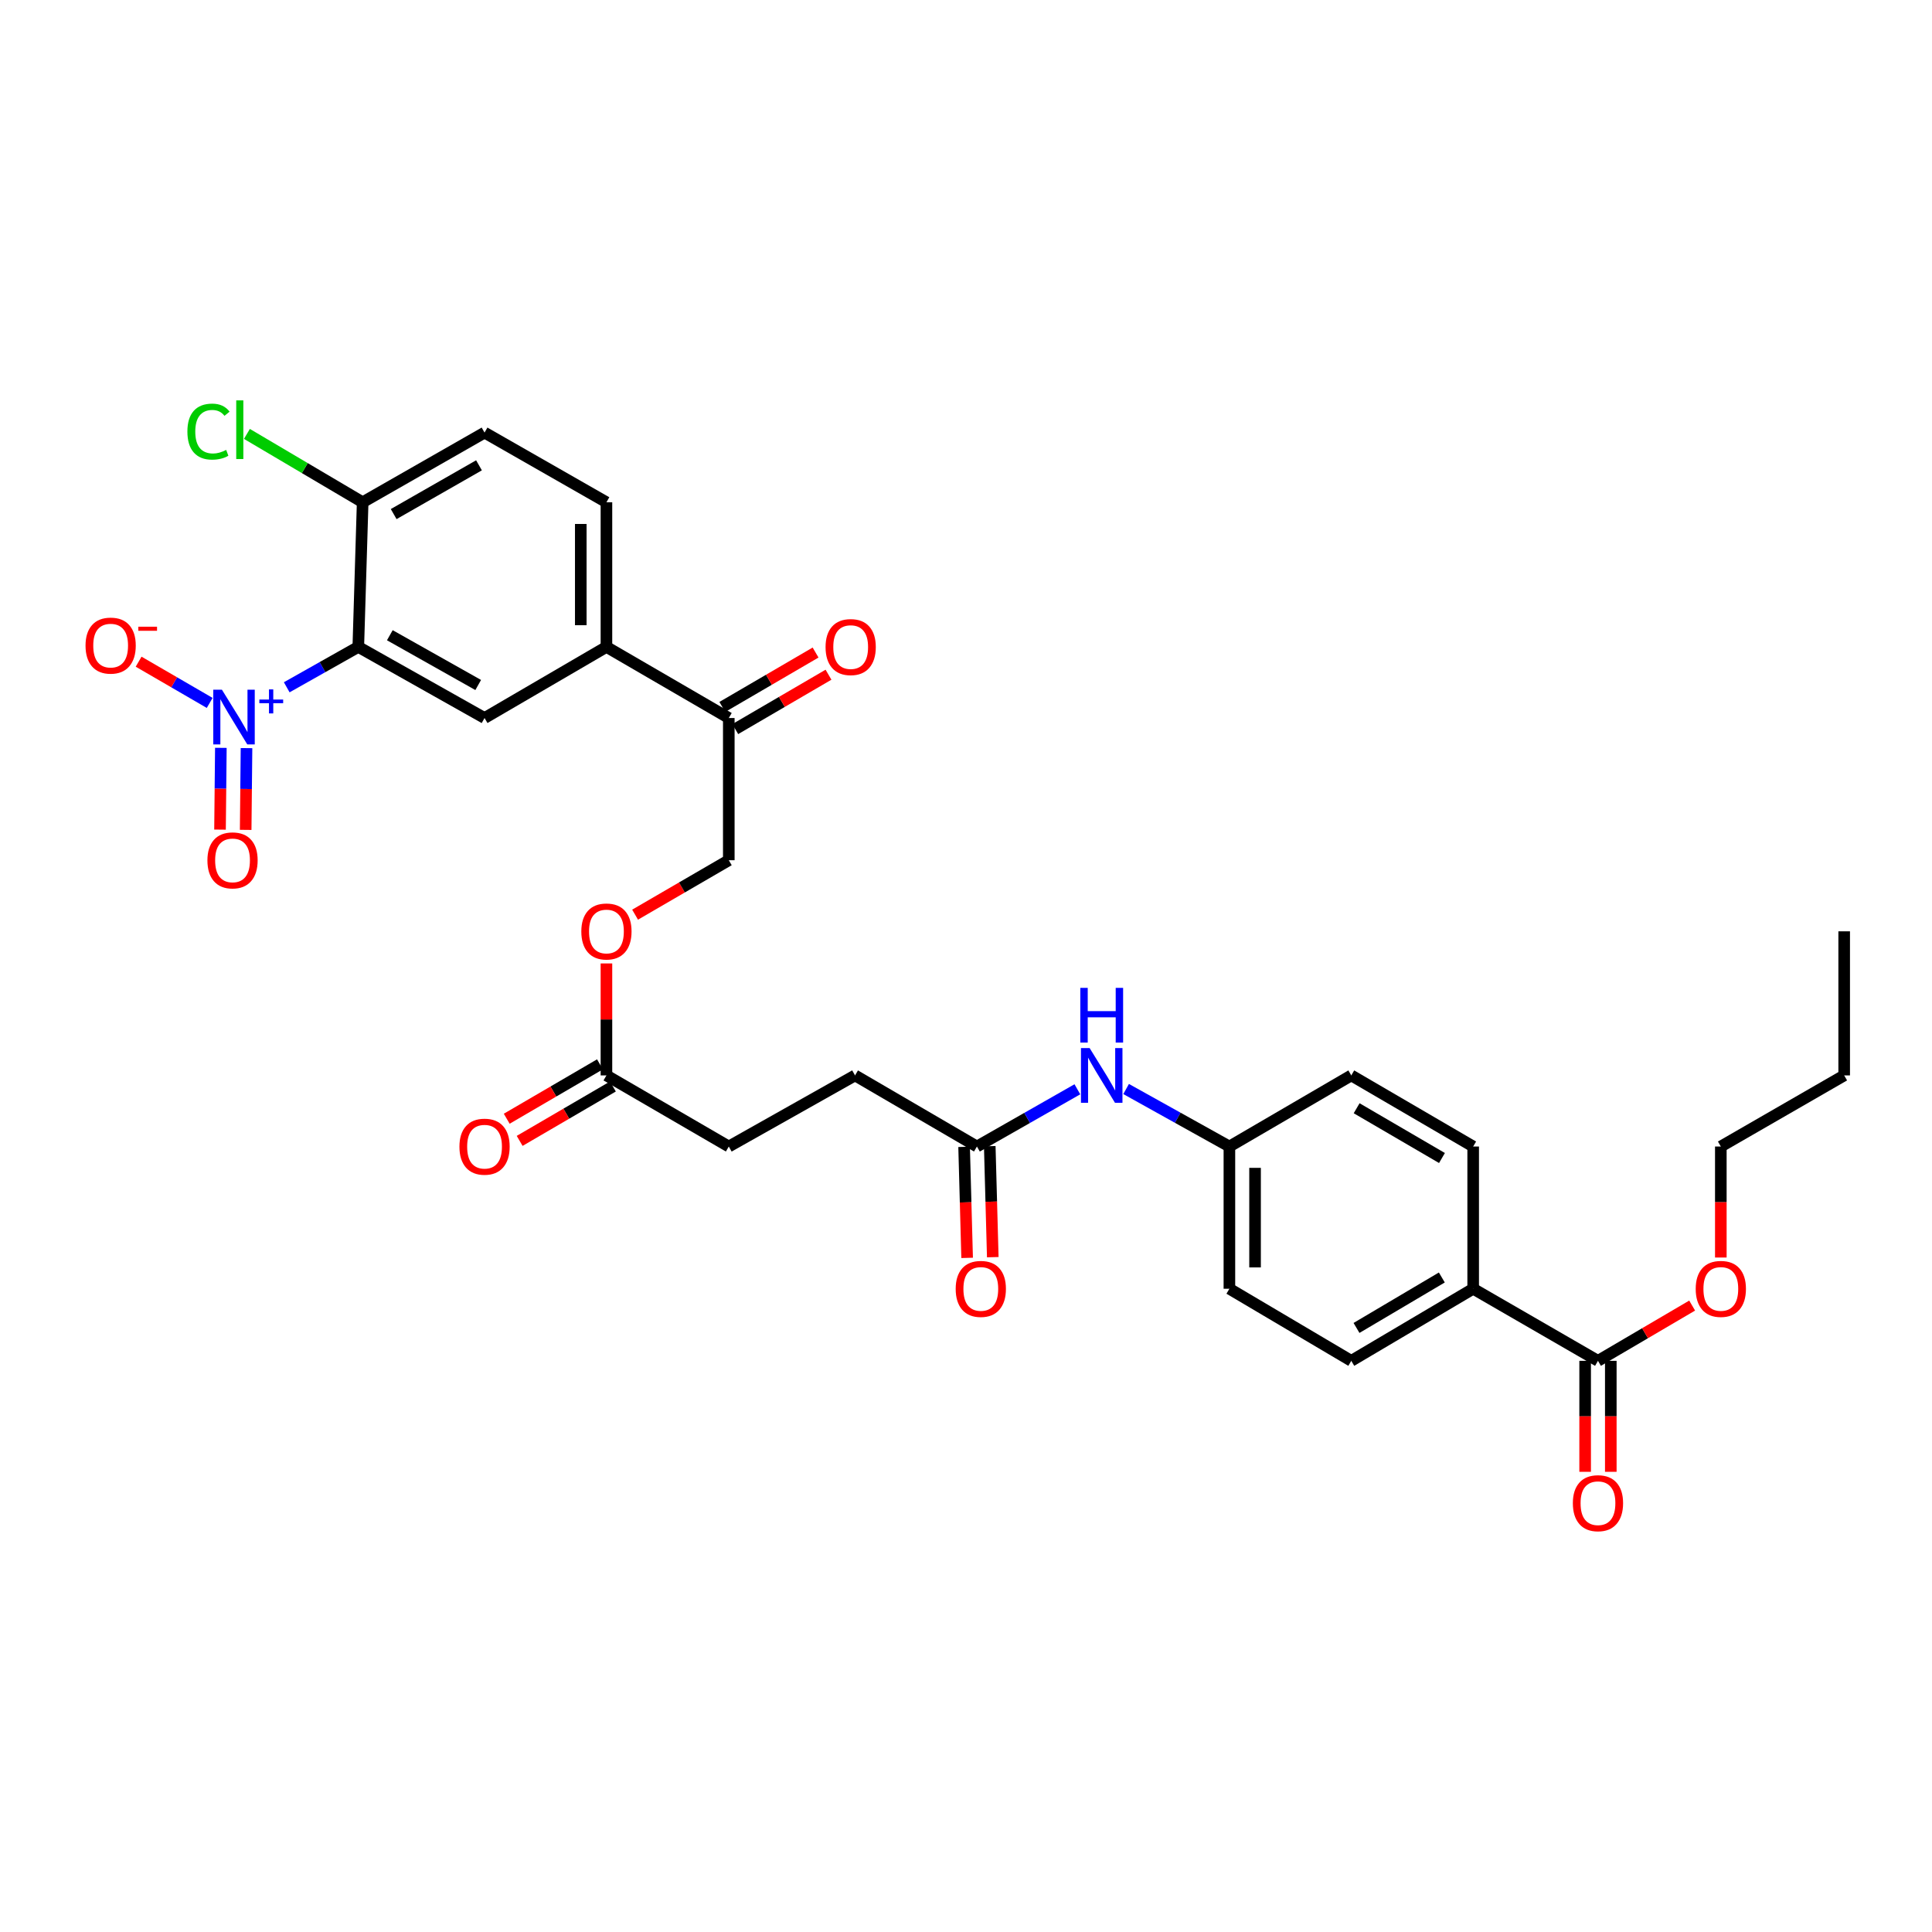 <?xml version='1.0' encoding='iso-8859-1'?>
<svg version='1.1' baseProfile='full'
              xmlns='http://www.w3.org/2000/svg'
                      xmlns:rdkit='http://www.rdkit.org/xml'
                      xmlns:xlink='http://www.w3.org/1999/xlink'
                  xml:space='preserve'
width='1000px' height='1000px' viewBox='0 0 1000 1000'>
<!-- END OF HEADER -->
<rect style='opacity:1.0;fill:#FFFFFF;stroke:none' width='1000' height='1000' x='0' y='0'> </rect>
<path class='bond-0' d='M 148.411,355.74 L 166.933,345.29' style='fill:none;fill-rule:evenodd;stroke:#0000FF;stroke-width:6px;stroke-linecap:butt;stroke-linejoin:miter;stroke-opacity:1' />
<path class='bond-0' d='M 166.933,345.29 L 185.455,334.841' style='fill:none;fill-rule:evenodd;stroke:#000000;stroke-width:6px;stroke-linecap:butt;stroke-linejoin:miter;stroke-opacity:1' />
<path class='bond-5' d='M 108.534,363.832 L 90.143,353.159' style='fill:none;fill-rule:evenodd;stroke:#0000FF;stroke-width:6px;stroke-linecap:butt;stroke-linejoin:miter;stroke-opacity:1' />
<path class='bond-5' d='M 90.143,353.159 L 71.752,342.486' style='fill:none;fill-rule:evenodd;stroke:#FF0000;stroke-width:6px;stroke-linecap:butt;stroke-linejoin:miter;stroke-opacity:1' />
<path class='bond-8' d='M 114.316,387.081 L 114.099,408.243' style='fill:none;fill-rule:evenodd;stroke:#0000FF;stroke-width:6px;stroke-linecap:butt;stroke-linejoin:miter;stroke-opacity:1' />
<path class='bond-8' d='M 114.099,408.243 L 113.882,429.406' style='fill:none;fill-rule:evenodd;stroke:#FF0000;stroke-width:6px;stroke-linecap:butt;stroke-linejoin:miter;stroke-opacity:1' />
<path class='bond-8' d='M 127.594,387.217 L 127.377,408.38' style='fill:none;fill-rule:evenodd;stroke:#0000FF;stroke-width:6px;stroke-linecap:butt;stroke-linejoin:miter;stroke-opacity:1' />
<path class='bond-8' d='M 127.377,408.38 L 127.16,429.542' style='fill:none;fill-rule:evenodd;stroke:#FF0000;stroke-width:6px;stroke-linecap:butt;stroke-linejoin:miter;stroke-opacity:1' />
<path class='bond-1' d='M 185.455,334.841 L 250.801,371.645' style='fill:none;fill-rule:evenodd;stroke:#000000;stroke-width:6px;stroke-linecap:butt;stroke-linejoin:miter;stroke-opacity:1' />
<path class='bond-1' d='M 201.773,328.792 L 247.516,354.555' style='fill:none;fill-rule:evenodd;stroke:#000000;stroke-width:6px;stroke-linecap:butt;stroke-linejoin:miter;stroke-opacity:1' />
<path class='bond-4' d='M 185.455,334.841 L 187.712,259.971' style='fill:none;fill-rule:evenodd;stroke:#000000;stroke-width:6px;stroke-linecap:butt;stroke-linejoin:miter;stroke-opacity:1' />
<path class='bond-2' d='M 250.801,371.645 L 313.89,334.841' style='fill:none;fill-rule:evenodd;stroke:#000000;stroke-width:6px;stroke-linecap:butt;stroke-linejoin:miter;stroke-opacity:1' />
<path class='bond-7' d='M 313.89,334.841 L 377.222,371.645' style='fill:none;fill-rule:evenodd;stroke:#000000;stroke-width:6px;stroke-linecap:butt;stroke-linejoin:miter;stroke-opacity:1' />
<path class='bond-32' d='M 313.89,334.841 L 313.89,259.971' style='fill:none;fill-rule:evenodd;stroke:#000000;stroke-width:6px;stroke-linecap:butt;stroke-linejoin:miter;stroke-opacity:1' />
<path class='bond-32' d='M 300.611,323.61 L 300.611,271.201' style='fill:none;fill-rule:evenodd;stroke:#000000;stroke-width:6px;stroke-linecap:butt;stroke-linejoin:miter;stroke-opacity:1' />
<path class='bond-3' d='M 827.106,704.366 L 762.513,667.053' style='fill:none;fill-rule:evenodd;stroke:#000000;stroke-width:6px;stroke-linecap:butt;stroke-linejoin:miter;stroke-opacity:1' />
<path class='bond-12' d='M 820.467,704.366 L 820.467,733.087' style='fill:none;fill-rule:evenodd;stroke:#000000;stroke-width:6px;stroke-linecap:butt;stroke-linejoin:miter;stroke-opacity:1' />
<path class='bond-12' d='M 820.467,733.087 L 820.467,761.808' style='fill:none;fill-rule:evenodd;stroke:#FF0000;stroke-width:6px;stroke-linecap:butt;stroke-linejoin:miter;stroke-opacity:1' />
<path class='bond-12' d='M 833.746,704.366 L 833.746,733.087' style='fill:none;fill-rule:evenodd;stroke:#000000;stroke-width:6px;stroke-linecap:butt;stroke-linejoin:miter;stroke-opacity:1' />
<path class='bond-12' d='M 833.746,733.087 L 833.746,761.808' style='fill:none;fill-rule:evenodd;stroke:#FF0000;stroke-width:6px;stroke-linecap:butt;stroke-linejoin:miter;stroke-opacity:1' />
<path class='bond-26' d='M 827.106,704.366 L 851.48,690.065' style='fill:none;fill-rule:evenodd;stroke:#000000;stroke-width:6px;stroke-linecap:butt;stroke-linejoin:miter;stroke-opacity:1' />
<path class='bond-26' d='M 851.48,690.065 L 875.854,675.763' style='fill:none;fill-rule:evenodd;stroke:#FF0000;stroke-width:6px;stroke-linecap:butt;stroke-linejoin:miter;stroke-opacity:1' />
<path class='bond-19' d='M 187.712,259.971 L 250.801,223.912' style='fill:none;fill-rule:evenodd;stroke:#000000;stroke-width:6px;stroke-linecap:butt;stroke-linejoin:miter;stroke-opacity:1' />
<path class='bond-19' d='M 203.765,266.091 L 247.927,240.849' style='fill:none;fill-rule:evenodd;stroke:#000000;stroke-width:6px;stroke-linecap:butt;stroke-linejoin:miter;stroke-opacity:1' />
<path class='bond-25' d='M 187.712,259.971 L 157.757,242.281' style='fill:none;fill-rule:evenodd;stroke:#000000;stroke-width:6px;stroke-linecap:butt;stroke-linejoin:miter;stroke-opacity:1' />
<path class='bond-25' d='M 157.757,242.281 L 127.801,224.591' style='fill:none;fill-rule:evenodd;stroke:#00CC00;stroke-width:6px;stroke-linecap:butt;stroke-linejoin:miter;stroke-opacity:1' />
<path class='bond-6' d='M 505.657,593.437 L 442.568,556.633' style='fill:none;fill-rule:evenodd;stroke:#000000;stroke-width:6px;stroke-linecap:butt;stroke-linejoin:miter;stroke-opacity:1' />
<path class='bond-11' d='M 505.657,593.437 L 531.651,578.625' style='fill:none;fill-rule:evenodd;stroke:#000000;stroke-width:6px;stroke-linecap:butt;stroke-linejoin:miter;stroke-opacity:1' />
<path class='bond-11' d='M 531.651,578.625 L 557.645,563.812' style='fill:none;fill-rule:evenodd;stroke:#0000FF;stroke-width:6px;stroke-linecap:butt;stroke-linejoin:miter;stroke-opacity:1' />
<path class='bond-16' d='M 499.02,593.618 L 499.803,622.346' style='fill:none;fill-rule:evenodd;stroke:#000000;stroke-width:6px;stroke-linecap:butt;stroke-linejoin:miter;stroke-opacity:1' />
<path class='bond-16' d='M 499.803,622.346 L 500.586,651.073' style='fill:none;fill-rule:evenodd;stroke:#FF0000;stroke-width:6px;stroke-linecap:butt;stroke-linejoin:miter;stroke-opacity:1' />
<path class='bond-16' d='M 512.294,593.256 L 513.077,621.984' style='fill:none;fill-rule:evenodd;stroke:#000000;stroke-width:6px;stroke-linecap:butt;stroke-linejoin:miter;stroke-opacity:1' />
<path class='bond-16' d='M 513.077,621.984 L 513.86,650.711' style='fill:none;fill-rule:evenodd;stroke:#FF0000;stroke-width:6px;stroke-linecap:butt;stroke-linejoin:miter;stroke-opacity:1' />
<path class='bond-15' d='M 377.222,371.645 L 377.222,445.246' style='fill:none;fill-rule:evenodd;stroke:#000000;stroke-width:6px;stroke-linecap:butt;stroke-linejoin:miter;stroke-opacity:1' />
<path class='bond-18' d='M 380.568,377.38 L 404.699,363.302' style='fill:none;fill-rule:evenodd;stroke:#000000;stroke-width:6px;stroke-linecap:butt;stroke-linejoin:miter;stroke-opacity:1' />
<path class='bond-18' d='M 404.699,363.302 L 428.831,349.225' style='fill:none;fill-rule:evenodd;stroke:#FF0000;stroke-width:6px;stroke-linecap:butt;stroke-linejoin:miter;stroke-opacity:1' />
<path class='bond-18' d='M 373.877,365.91 L 398.008,351.833' style='fill:none;fill-rule:evenodd;stroke:#000000;stroke-width:6px;stroke-linecap:butt;stroke-linejoin:miter;stroke-opacity:1' />
<path class='bond-18' d='M 398.008,351.833 L 422.14,337.755' style='fill:none;fill-rule:evenodd;stroke:#FF0000;stroke-width:6px;stroke-linecap:butt;stroke-linejoin:miter;stroke-opacity:1' />
<path class='bond-9' d='M 313.89,556.633 L 313.89,527.654' style='fill:none;fill-rule:evenodd;stroke:#000000;stroke-width:6px;stroke-linecap:butt;stroke-linejoin:miter;stroke-opacity:1' />
<path class='bond-9' d='M 313.89,527.654 L 313.89,498.675' style='fill:none;fill-rule:evenodd;stroke:#FF0000;stroke-width:6px;stroke-linecap:butt;stroke-linejoin:miter;stroke-opacity:1' />
<path class='bond-17' d='M 310.544,550.898 L 286.413,564.976' style='fill:none;fill-rule:evenodd;stroke:#000000;stroke-width:6px;stroke-linecap:butt;stroke-linejoin:miter;stroke-opacity:1' />
<path class='bond-17' d='M 286.413,564.976 L 262.282,579.053' style='fill:none;fill-rule:evenodd;stroke:#FF0000;stroke-width:6px;stroke-linecap:butt;stroke-linejoin:miter;stroke-opacity:1' />
<path class='bond-17' d='M 317.236,562.368 L 293.104,576.445' style='fill:none;fill-rule:evenodd;stroke:#000000;stroke-width:6px;stroke-linecap:butt;stroke-linejoin:miter;stroke-opacity:1' />
<path class='bond-17' d='M 293.104,576.445 L 268.973,590.523' style='fill:none;fill-rule:evenodd;stroke:#FF0000;stroke-width:6px;stroke-linecap:butt;stroke-linejoin:miter;stroke-opacity:1' />
<path class='bond-24' d='M 313.89,556.633 L 377.222,593.437' style='fill:none;fill-rule:evenodd;stroke:#000000;stroke-width:6px;stroke-linecap:butt;stroke-linejoin:miter;stroke-opacity:1' />
<path class='bond-10' d='M 762.513,667.053 L 699.424,704.366' style='fill:none;fill-rule:evenodd;stroke:#000000;stroke-width:6px;stroke-linecap:butt;stroke-linejoin:miter;stroke-opacity:1' />
<path class='bond-10' d='M 746.289,661.221 L 702.127,687.34' style='fill:none;fill-rule:evenodd;stroke:#000000;stroke-width:6px;stroke-linecap:butt;stroke-linejoin:miter;stroke-opacity:1' />
<path class='bond-33' d='M 762.513,667.053 L 762.513,593.437' style='fill:none;fill-rule:evenodd;stroke:#000000;stroke-width:6px;stroke-linecap:butt;stroke-linejoin:miter;stroke-opacity:1' />
<path class='bond-22' d='M 582.875,563.667 L 609.605,578.552' style='fill:none;fill-rule:evenodd;stroke:#0000FF;stroke-width:6px;stroke-linecap:butt;stroke-linejoin:miter;stroke-opacity:1' />
<path class='bond-22' d='M 609.605,578.552 L 636.335,593.437' style='fill:none;fill-rule:evenodd;stroke:#000000;stroke-width:6px;stroke-linecap:butt;stroke-linejoin:miter;stroke-opacity:1' />
<path class='bond-13' d='M 313.89,259.971 L 250.801,223.912' style='fill:none;fill-rule:evenodd;stroke:#000000;stroke-width:6px;stroke-linecap:butt;stroke-linejoin:miter;stroke-opacity:1' />
<path class='bond-14' d='M 328.721,473.432 L 352.972,459.339' style='fill:none;fill-rule:evenodd;stroke:#FF0000;stroke-width:6px;stroke-linecap:butt;stroke-linejoin:miter;stroke-opacity:1' />
<path class='bond-14' d='M 352.972,459.339 L 377.222,445.246' style='fill:none;fill-rule:evenodd;stroke:#000000;stroke-width:6px;stroke-linecap:butt;stroke-linejoin:miter;stroke-opacity:1' />
<path class='bond-20' d='M 699.424,704.366 L 636.335,667.053' style='fill:none;fill-rule:evenodd;stroke:#000000;stroke-width:6px;stroke-linecap:butt;stroke-linejoin:miter;stroke-opacity:1' />
<path class='bond-21' d='M 762.513,593.437 L 699.424,556.633' style='fill:none;fill-rule:evenodd;stroke:#000000;stroke-width:6px;stroke-linecap:butt;stroke-linejoin:miter;stroke-opacity:1' />
<path class='bond-21' d='M 746.358,599.386 L 702.196,573.623' style='fill:none;fill-rule:evenodd;stroke:#000000;stroke-width:6px;stroke-linecap:butt;stroke-linejoin:miter;stroke-opacity:1' />
<path class='bond-27' d='M 636.335,593.437 L 699.424,556.633' style='fill:none;fill-rule:evenodd;stroke:#000000;stroke-width:6px;stroke-linecap:butt;stroke-linejoin:miter;stroke-opacity:1' />
<path class='bond-28' d='M 636.335,593.437 L 636.335,667.053' style='fill:none;fill-rule:evenodd;stroke:#000000;stroke-width:6px;stroke-linecap:butt;stroke-linejoin:miter;stroke-opacity:1' />
<path class='bond-28' d='M 649.614,604.48 L 649.614,656.011' style='fill:none;fill-rule:evenodd;stroke:#000000;stroke-width:6px;stroke-linecap:butt;stroke-linejoin:miter;stroke-opacity:1' />
<path class='bond-23' d='M 442.568,556.633 L 377.222,593.437' style='fill:none;fill-rule:evenodd;stroke:#000000;stroke-width:6px;stroke-linecap:butt;stroke-linejoin:miter;stroke-opacity:1' />
<path class='bond-29' d='M 890.697,650.893 L 890.697,622.165' style='fill:none;fill-rule:evenodd;stroke:#FF0000;stroke-width:6px;stroke-linecap:butt;stroke-linejoin:miter;stroke-opacity:1' />
<path class='bond-29' d='M 890.697,622.165 L 890.697,593.437' style='fill:none;fill-rule:evenodd;stroke:#000000;stroke-width:6px;stroke-linecap:butt;stroke-linejoin:miter;stroke-opacity:1' />
<path class='bond-30' d='M 890.697,593.437 L 954.545,556.633' style='fill:none;fill-rule:evenodd;stroke:#000000;stroke-width:6px;stroke-linecap:butt;stroke-linejoin:miter;stroke-opacity:1' />
<path class='bond-31' d='M 954.545,556.633 L 954.545,482.051' style='fill:none;fill-rule:evenodd;stroke:#000000;stroke-width:6px;stroke-linecap:butt;stroke-linejoin:miter;stroke-opacity:1' />
<path  class='atom-0' d='M 114.859 356.976
L 124.139 371.976
Q 125.059 373.456, 126.539 376.136
Q 128.019 378.816, 128.099 378.976
L 128.099 356.976
L 131.859 356.976
L 131.859 385.296
L 127.979 385.296
L 118.019 368.896
Q 116.859 366.976, 115.619 364.776
Q 114.419 362.576, 114.059 361.896
L 114.059 385.296
L 110.379 385.296
L 110.379 356.976
L 114.859 356.976
' fill='#0000FF'/>
<path  class='atom-0' d='M 134.235 362.081
L 139.225 362.081
L 139.225 356.827
L 141.443 356.827
L 141.443 362.081
L 146.564 362.081
L 146.564 363.982
L 141.443 363.982
L 141.443 369.262
L 139.225 369.262
L 139.225 363.982
L 134.235 363.982
L 134.235 362.081
' fill='#0000FF'/>
<path  class='atom-6' d='M 44.271 334.161
Q 44.271 327.361, 47.631 323.561
Q 50.991 319.761, 57.271 319.761
Q 63.551 319.761, 66.911 323.561
Q 70.271 327.361, 70.271 334.161
Q 70.271 341.041, 66.871 344.961
Q 63.471 348.841, 57.271 348.841
Q 51.031 348.841, 47.631 344.961
Q 44.271 341.081, 44.271 334.161
M 57.271 345.641
Q 61.591 345.641, 63.911 342.761
Q 66.271 339.841, 66.271 334.161
Q 66.271 328.601, 63.911 325.801
Q 61.591 322.961, 57.271 322.961
Q 52.951 322.961, 50.591 325.761
Q 48.271 328.561, 48.271 334.161
Q 48.271 339.881, 50.591 342.761
Q 52.951 345.641, 57.271 345.641
' fill='#FF0000'/>
<path  class='atom-6' d='M 71.591 324.383
L 81.28 324.383
L 81.28 326.495
L 71.591 326.495
L 71.591 324.383
' fill='#FF0000'/>
<path  class='atom-9' d='M 107.36 445.326
Q 107.36 438.526, 110.72 434.726
Q 114.08 430.926, 120.36 430.926
Q 126.64 430.926, 130 434.726
Q 133.36 438.526, 133.36 445.326
Q 133.36 452.206, 129.96 456.126
Q 126.56 460.006, 120.36 460.006
Q 114.12 460.006, 110.72 456.126
Q 107.36 452.246, 107.36 445.326
M 120.36 456.806
Q 124.68 456.806, 127 453.926
Q 129.36 451.006, 129.36 445.326
Q 129.36 439.766, 127 436.966
Q 124.68 434.126, 120.36 434.126
Q 116.04 434.126, 113.68 436.926
Q 111.36 439.726, 111.36 445.326
Q 111.36 451.046, 113.68 453.926
Q 116.04 456.806, 120.36 456.806
' fill='#FF0000'/>
<path  class='atom-12' d='M 563.984 542.473
L 573.264 557.473
Q 574.184 558.953, 575.664 561.633
Q 577.144 564.313, 577.224 564.473
L 577.224 542.473
L 580.984 542.473
L 580.984 570.793
L 577.104 570.793
L 567.144 554.393
Q 565.984 552.473, 564.744 550.273
Q 563.544 548.073, 563.184 547.393
L 563.184 570.793
L 559.504 570.793
L 559.504 542.473
L 563.984 542.473
' fill='#0000FF'/>
<path  class='atom-12' d='M 559.164 511.321
L 563.004 511.321
L 563.004 523.361
L 577.484 523.361
L 577.484 511.321
L 581.324 511.321
L 581.324 539.641
L 577.484 539.641
L 577.484 526.561
L 563.004 526.561
L 563.004 539.641
L 559.164 539.641
L 559.164 511.321
' fill='#0000FF'/>
<path  class='atom-13' d='M 814.106 778.048
Q 814.106 771.248, 817.466 767.448
Q 820.826 763.648, 827.106 763.648
Q 833.386 763.648, 836.746 767.448
Q 840.106 771.248, 840.106 778.048
Q 840.106 784.928, 836.706 788.848
Q 833.306 792.728, 827.106 792.728
Q 820.866 792.728, 817.466 788.848
Q 814.106 784.968, 814.106 778.048
M 827.106 789.528
Q 831.426 789.528, 833.746 786.648
Q 836.106 783.728, 836.106 778.048
Q 836.106 772.488, 833.746 769.688
Q 831.426 766.848, 827.106 766.848
Q 822.786 766.848, 820.426 769.648
Q 818.106 772.448, 818.106 778.048
Q 818.106 783.768, 820.426 786.648
Q 822.786 789.528, 827.106 789.528
' fill='#FF0000'/>
<path  class='atom-15' d='M 300.89 482.131
Q 300.89 475.331, 304.25 471.531
Q 307.61 467.731, 313.89 467.731
Q 320.17 467.731, 323.53 471.531
Q 326.89 475.331, 326.89 482.131
Q 326.89 489.011, 323.49 492.931
Q 320.09 496.811, 313.89 496.811
Q 307.65 496.811, 304.25 492.931
Q 300.89 489.051, 300.89 482.131
M 313.89 493.611
Q 318.21 493.611, 320.53 490.731
Q 322.89 487.811, 322.89 482.131
Q 322.89 476.571, 320.53 473.771
Q 318.21 470.931, 313.89 470.931
Q 309.57 470.931, 307.21 473.731
Q 304.89 476.531, 304.89 482.131
Q 304.89 487.851, 307.21 490.731
Q 309.57 493.611, 313.89 493.611
' fill='#FF0000'/>
<path  class='atom-17' d='M 494.664 667.133
Q 494.664 660.333, 498.024 656.533
Q 501.384 652.733, 507.664 652.733
Q 513.944 652.733, 517.304 656.533
Q 520.664 660.333, 520.664 667.133
Q 520.664 674.013, 517.264 677.933
Q 513.864 681.813, 507.664 681.813
Q 501.424 681.813, 498.024 677.933
Q 494.664 674.053, 494.664 667.133
M 507.664 678.613
Q 511.984 678.613, 514.304 675.733
Q 516.664 672.813, 516.664 667.133
Q 516.664 661.573, 514.304 658.773
Q 511.984 655.933, 507.664 655.933
Q 503.344 655.933, 500.984 658.733
Q 498.664 661.533, 498.664 667.133
Q 498.664 672.853, 500.984 675.733
Q 503.344 678.613, 507.664 678.613
' fill='#FF0000'/>
<path  class='atom-18' d='M 237.801 593.517
Q 237.801 586.717, 241.161 582.917
Q 244.521 579.117, 250.801 579.117
Q 257.081 579.117, 260.441 582.917
Q 263.801 586.717, 263.801 593.517
Q 263.801 600.397, 260.401 604.317
Q 257.001 608.197, 250.801 608.197
Q 244.561 608.197, 241.161 604.317
Q 237.801 600.437, 237.801 593.517
M 250.801 604.997
Q 255.121 604.997, 257.441 602.117
Q 259.801 599.197, 259.801 593.517
Q 259.801 587.957, 257.441 585.157
Q 255.121 582.317, 250.801 582.317
Q 246.481 582.317, 244.121 585.117
Q 241.801 587.917, 241.801 593.517
Q 241.801 599.237, 244.121 602.117
Q 246.481 604.997, 250.801 604.997
' fill='#FF0000'/>
<path  class='atom-19' d='M 427.311 334.921
Q 427.311 328.121, 430.671 324.321
Q 434.031 320.521, 440.311 320.521
Q 446.591 320.521, 449.951 324.321
Q 453.311 328.121, 453.311 334.921
Q 453.311 341.801, 449.911 345.721
Q 446.511 349.601, 440.311 349.601
Q 434.071 349.601, 430.671 345.721
Q 427.311 341.841, 427.311 334.921
M 440.311 346.401
Q 444.631 346.401, 446.951 343.521
Q 449.311 340.601, 449.311 334.921
Q 449.311 329.361, 446.951 326.561
Q 444.631 323.721, 440.311 323.721
Q 435.991 323.721, 433.631 326.521
Q 431.311 329.321, 431.311 334.921
Q 431.311 340.641, 433.631 343.521
Q 435.991 346.401, 440.311 346.401
' fill='#FF0000'/>
<path  class='atom-26' d='M 96.995 223.394
Q 96.995 216.354, 100.275 212.674
Q 103.595 208.954, 109.875 208.954
Q 115.715 208.954, 118.835 213.074
L 116.195 215.234
Q 113.915 212.234, 109.875 212.234
Q 105.595 212.234, 103.315 215.114
Q 101.075 217.954, 101.075 223.394
Q 101.075 228.994, 103.395 231.874
Q 105.755 234.754, 110.315 234.754
Q 113.435 234.754, 117.075 232.874
L 118.195 235.874
Q 116.715 236.834, 114.475 237.394
Q 112.235 237.954, 109.755 237.954
Q 103.595 237.954, 100.275 234.194
Q 96.995 230.434, 96.995 223.394
' fill='#00CC00'/>
<path  class='atom-26' d='M 122.275 207.234
L 125.955 207.234
L 125.955 237.594
L 122.275 237.594
L 122.275 207.234
' fill='#00CC00'/>
<path  class='atom-27' d='M 877.697 667.133
Q 877.697 660.333, 881.057 656.533
Q 884.417 652.733, 890.697 652.733
Q 896.977 652.733, 900.337 656.533
Q 903.697 660.333, 903.697 667.133
Q 903.697 674.013, 900.297 677.933
Q 896.897 681.813, 890.697 681.813
Q 884.457 681.813, 881.057 677.933
Q 877.697 674.053, 877.697 667.133
M 890.697 678.613
Q 895.017 678.613, 897.337 675.733
Q 899.697 672.813, 899.697 667.133
Q 899.697 661.573, 897.337 658.773
Q 895.017 655.933, 890.697 655.933
Q 886.377 655.933, 884.017 658.733
Q 881.697 661.533, 881.697 667.133
Q 881.697 672.853, 884.017 675.733
Q 886.377 678.613, 890.697 678.613
' fill='#FF0000'/>
</svg>
